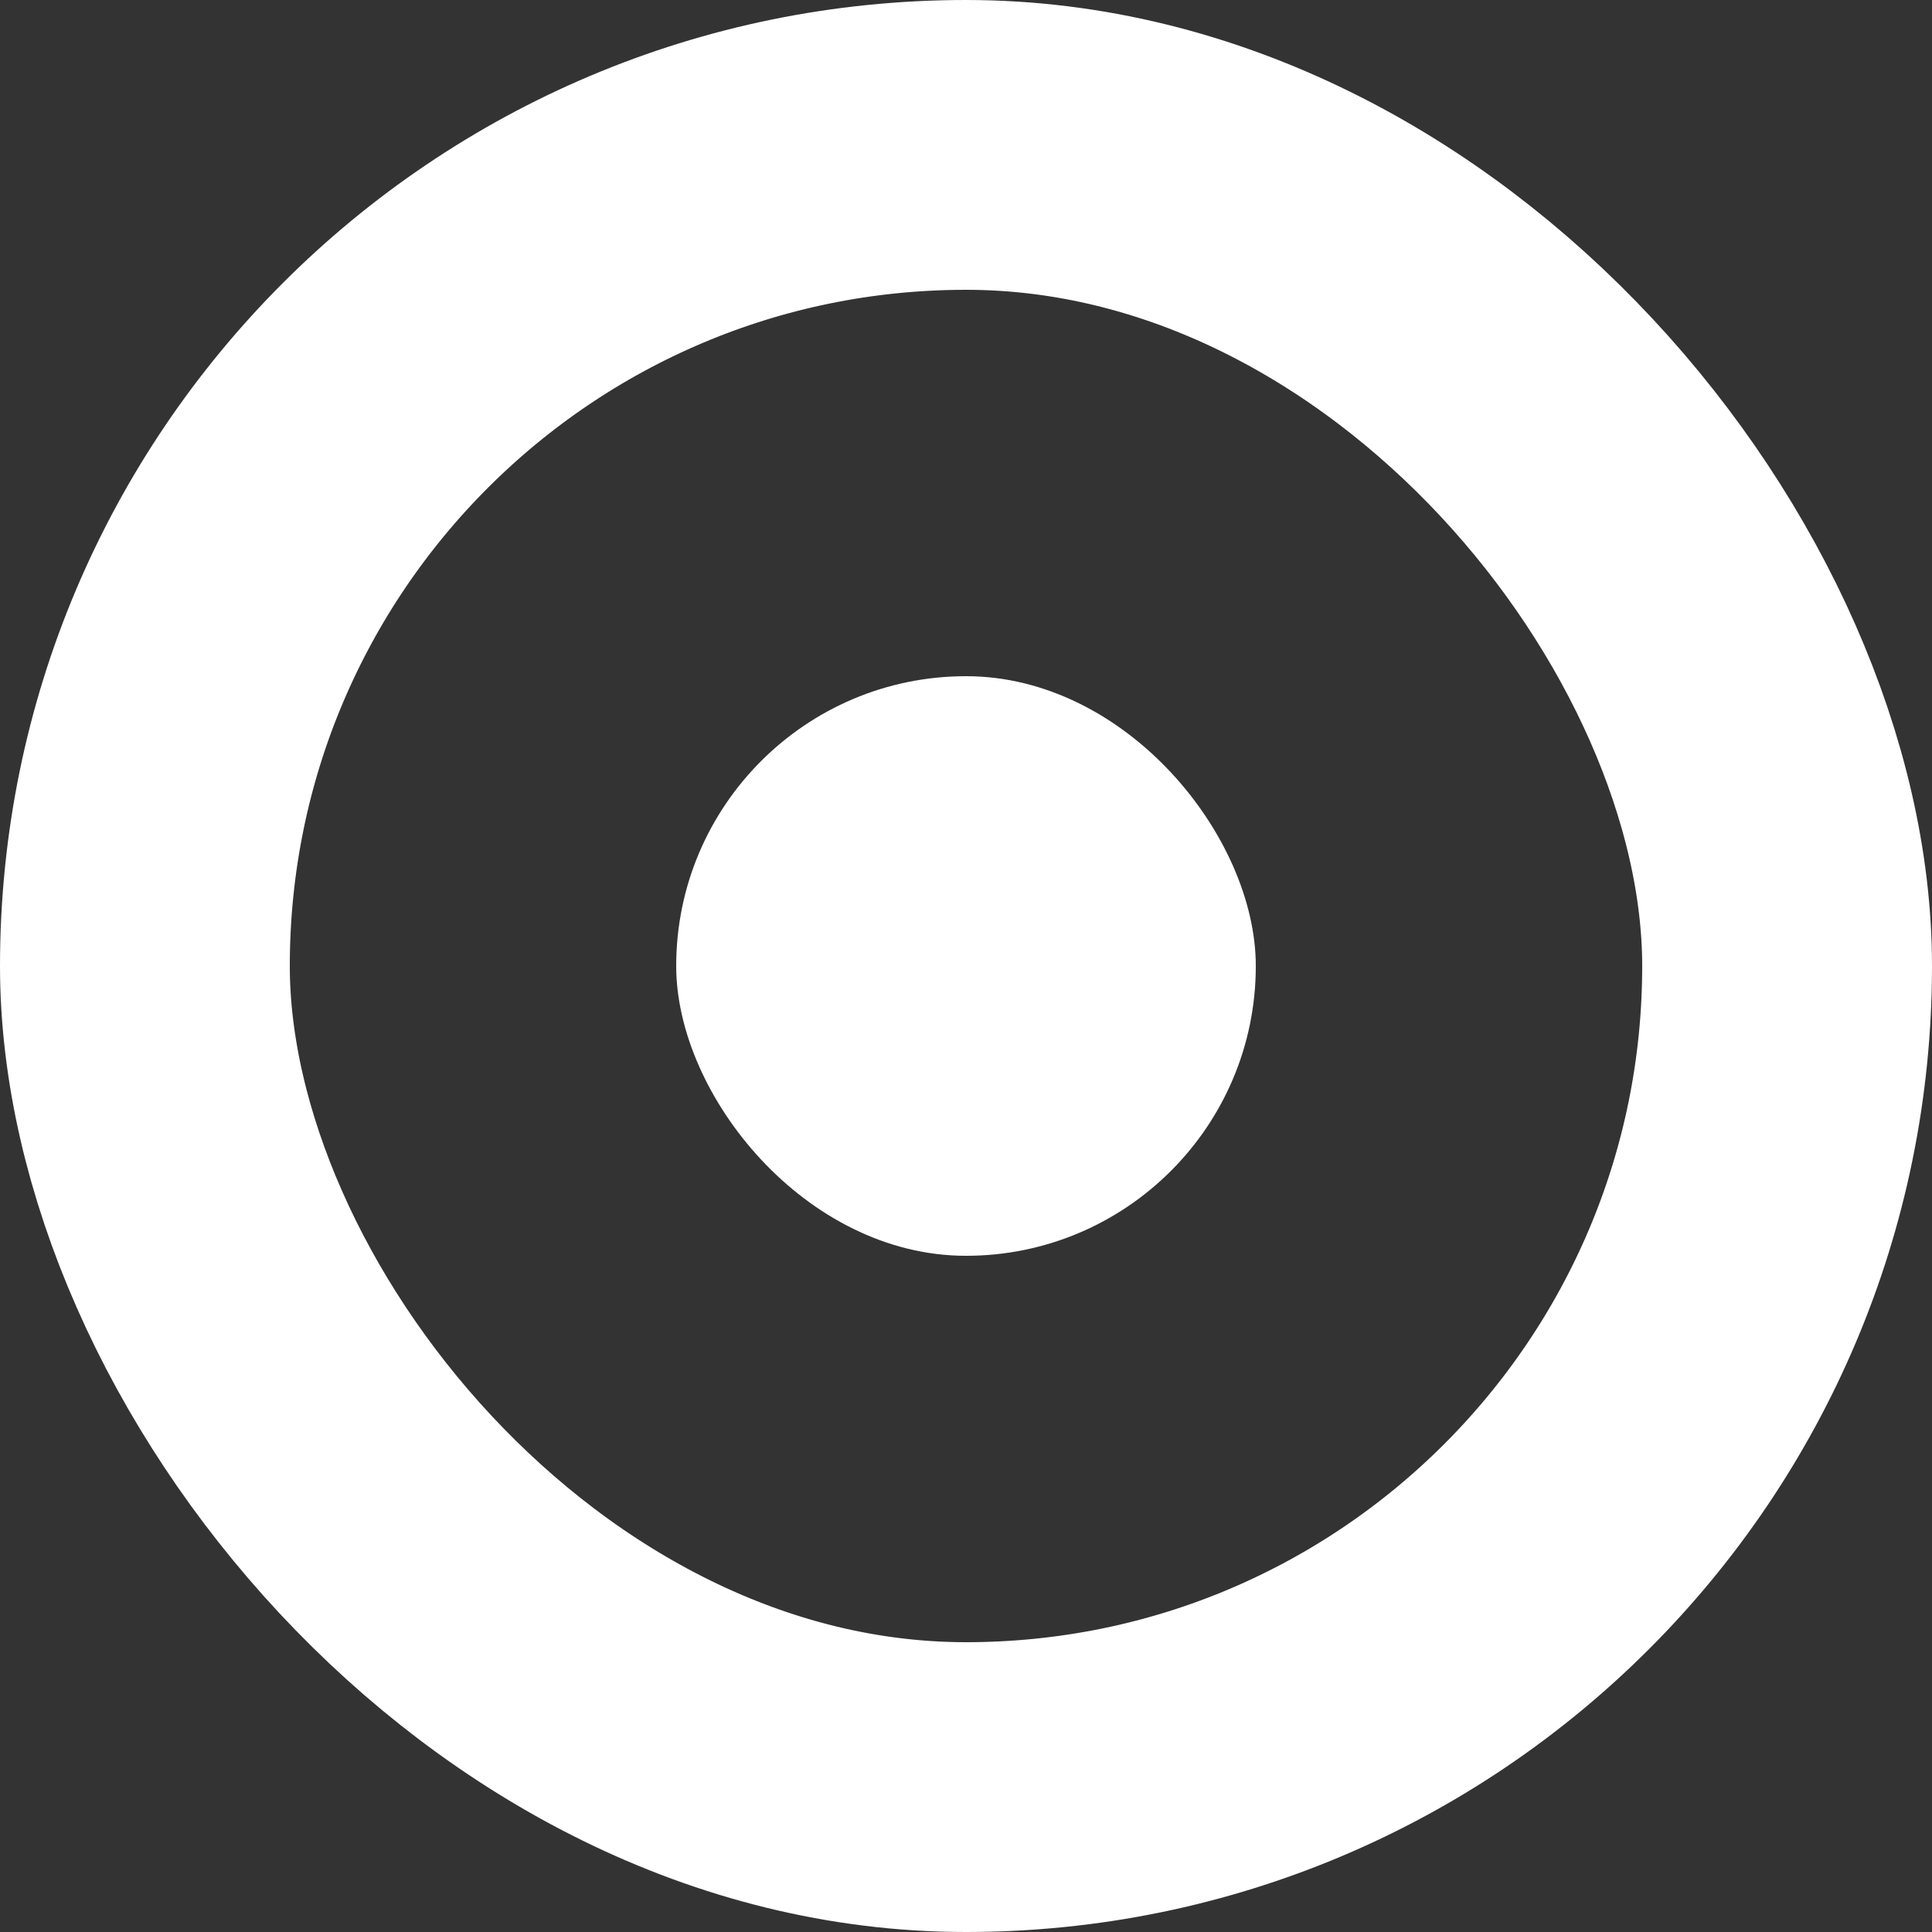 <svg xmlns="http://www.w3.org/2000/svg" width="20" height="20" viewBox="0 0 20 20"><rect x="0" y="0" width="20" height="20" fill="#333333" stroke="none"/><defs><style>.a,.d{fill:none;}.a{stroke:#fff;stroke-width:3px;}.b{fill:#fff;}.c{stroke:none;}</style></defs><g class="a"><rect class="c" width="20" height="20" rx="10"/><rect class="d" x="1.5" y="1.5" width="17" height="17" rx="8.5"/></g><rect class="b" width="6" height="6" rx="3" transform="translate(7 7)"/></svg>